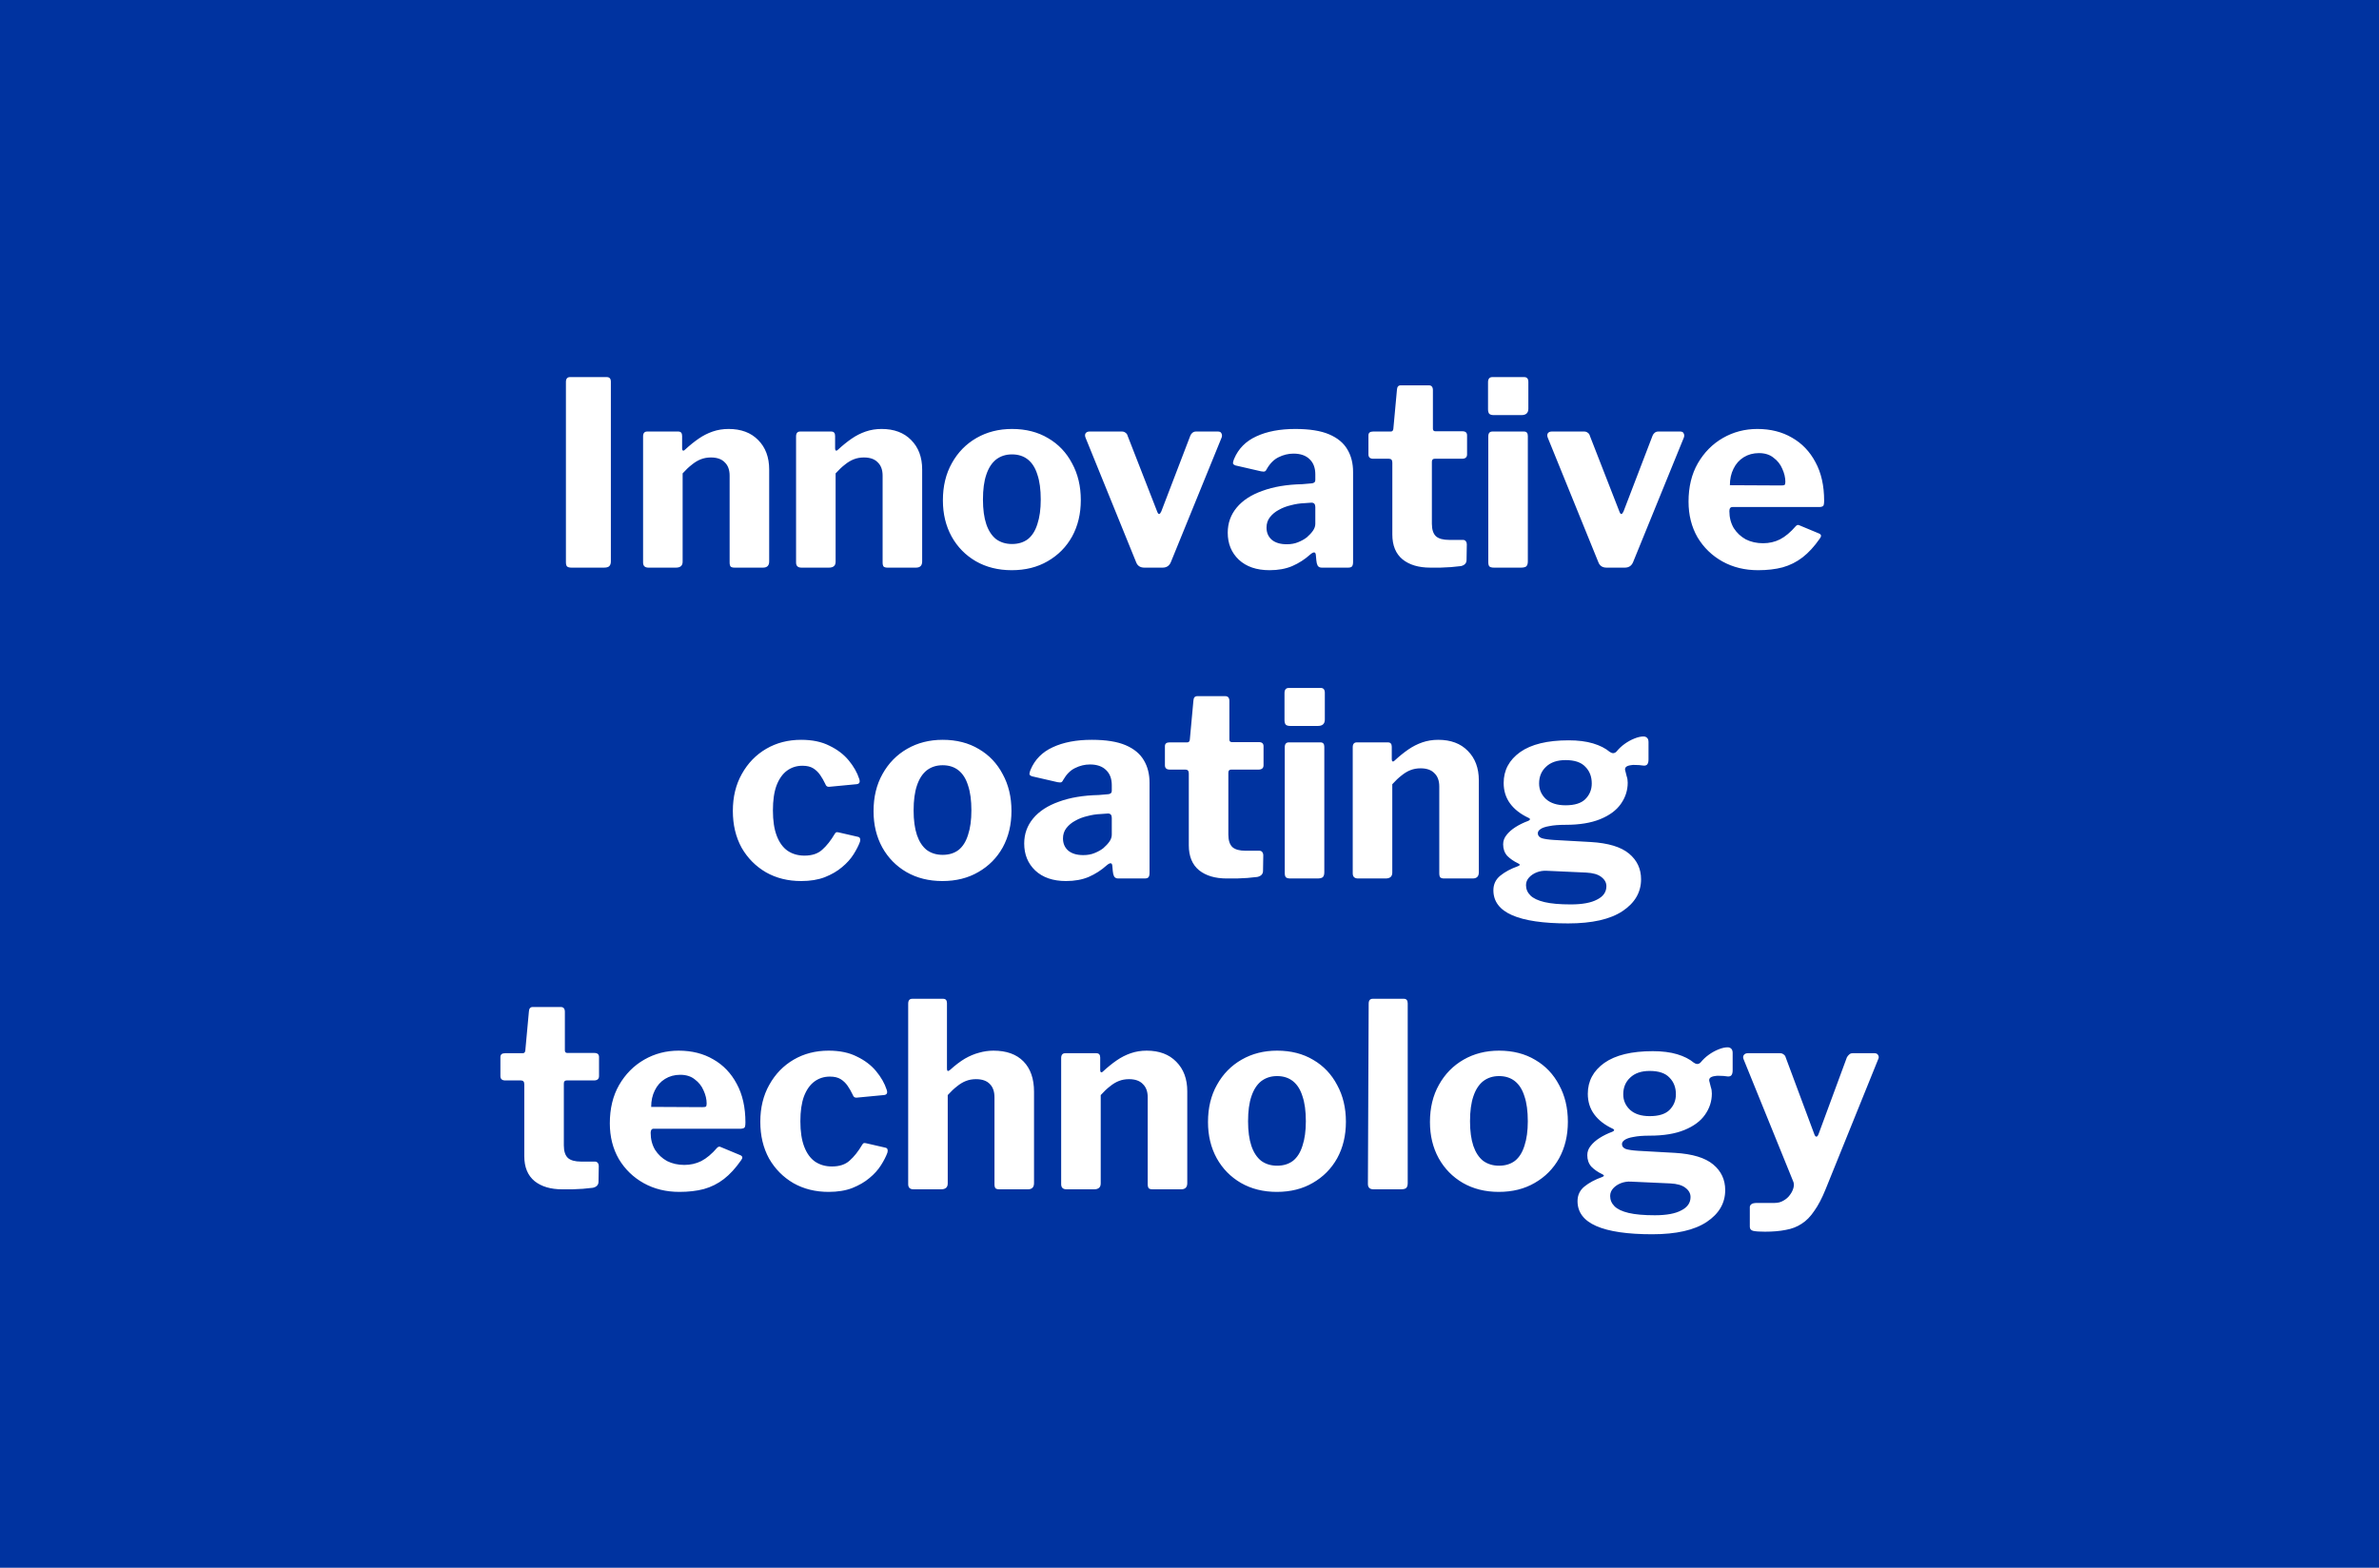 <svg width="352" height="232" viewBox="0 0 352 232" fill="none" xmlns="http://www.w3.org/2000/svg">
<rect width="352" height="232.01" fill="#0033A0"/>
<path d="M89.776 55.804C90.182 55.804 90.384 56.032 90.384 56.488V83.088C90.384 83.417 90.296 83.658 90.118 83.81C89.966 83.937 89.713 84 89.358 84H84.57C84.241 84 84.013 83.937 83.886 83.81C83.785 83.683 83.734 83.481 83.734 83.202V56.526C83.734 56.045 83.937 55.804 84.342 55.804H89.776ZM95.949 84C95.417 84 95.151 83.747 95.151 83.24V64.582C95.151 64.101 95.353 63.86 95.759 63.86H100.357C100.737 63.86 100.927 64.075 100.927 64.506V66.368C100.927 66.52 100.965 66.621 101.041 66.672C101.117 66.723 101.231 66.672 101.383 66.52C102.041 65.912 102.7 65.38 103.359 64.924C104.017 64.468 104.714 64.113 105.449 63.86C106.183 63.607 106.969 63.48 107.805 63.48C109.654 63.48 111.111 64.025 112.175 65.114C113.264 66.203 113.809 67.66 113.809 69.484V83.088C113.809 83.696 113.505 84 112.897 84H108.679C108.425 84 108.235 83.949 108.109 83.848C108.007 83.721 107.957 83.519 107.957 83.24V70.396C107.957 69.535 107.716 68.876 107.235 68.42C106.779 67.939 106.095 67.698 105.183 67.698C104.651 67.698 104.157 67.787 103.701 67.964C103.245 68.141 102.801 68.407 102.371 68.762C101.94 69.091 101.484 69.522 101.003 70.054V83.126C101.003 83.709 100.673 84 100.015 84H95.949ZM118.585 84C118.053 84 117.787 83.747 117.787 83.24V64.582C117.787 64.101 117.99 63.86 118.395 63.86H122.993C123.373 63.86 123.563 64.075 123.563 64.506V66.368C123.563 66.52 123.601 66.621 123.677 66.672C123.753 66.723 123.867 66.672 124.019 66.52C124.678 65.912 125.337 65.38 125.995 64.924C126.654 64.468 127.351 64.113 128.085 63.86C128.82 63.607 129.605 63.48 130.441 63.48C132.291 63.48 133.747 64.025 134.811 65.114C135.901 66.203 136.445 67.66 136.445 69.484V83.088C136.445 83.696 136.141 84 135.533 84H131.315C131.062 84 130.872 83.949 130.745 83.848C130.644 83.721 130.593 83.519 130.593 83.24V70.396C130.593 69.535 130.353 68.876 129.871 68.42C129.415 67.939 128.731 67.698 127.819 67.698C127.287 67.698 126.793 67.787 126.337 67.964C125.881 68.141 125.438 68.407 125.007 68.762C124.577 69.091 124.121 69.522 123.639 70.054V83.126C123.639 83.709 123.31 84 122.651 84H118.585ZM149.696 84.38C147.695 84.38 145.921 83.937 144.376 83.05C142.856 82.163 141.665 80.947 140.804 79.402C139.943 77.831 139.512 76.045 139.512 74.044C139.512 71.941 139.955 70.105 140.842 68.534C141.729 66.938 142.945 65.697 144.49 64.81C146.035 63.923 147.783 63.48 149.734 63.48C151.786 63.48 153.572 63.936 155.092 64.848C156.612 65.735 157.79 66.976 158.626 68.572C159.487 70.143 159.918 71.954 159.918 74.006C159.918 76.033 159.487 77.831 158.626 79.402C157.765 80.947 156.561 82.163 155.016 83.05C153.496 83.937 151.723 84.38 149.696 84.38ZM149.734 80.504C150.671 80.504 151.457 80.263 152.09 79.782C152.723 79.275 153.192 78.528 153.496 77.54C153.825 76.552 153.99 75.349 153.99 73.93C153.99 72.435 153.825 71.207 153.496 70.244C153.192 69.256 152.723 68.509 152.09 68.002C151.457 67.495 150.671 67.242 149.734 67.242C148.822 67.242 148.037 67.495 147.378 68.002C146.745 68.509 146.263 69.256 145.934 70.244C145.605 71.207 145.44 72.435 145.44 73.93C145.44 75.374 145.605 76.59 145.934 77.578C146.263 78.541 146.745 79.275 147.378 79.782C148.037 80.263 148.822 80.504 149.734 80.504ZM180.227 63.86C180.481 63.86 180.645 63.949 180.721 64.126C180.823 64.303 180.835 64.506 180.759 64.734L173.235 83.202C173.007 83.734 172.602 84 172.019 84H169.321C168.713 84 168.308 83.734 168.105 83.202L160.619 64.772C160.518 64.519 160.518 64.303 160.619 64.126C160.746 63.949 160.936 63.86 161.189 63.86H166.015C166.218 63.86 166.395 63.923 166.547 64.05C166.699 64.151 166.801 64.303 166.851 64.506L171.221 75.716C171.399 76.197 171.601 76.185 171.829 75.678L176.123 64.468C176.199 64.291 176.301 64.151 176.427 64.05C176.579 63.923 176.757 63.86 176.959 63.86H180.227ZM193.856 82.062C193.07 82.771 192.184 83.341 191.196 83.772C190.233 84.177 189.118 84.38 187.852 84.38C185.926 84.38 184.406 83.861 183.292 82.822C182.202 81.783 181.658 80.453 181.658 78.832C181.658 77.413 182.101 76.172 182.988 75.108C183.874 74.044 185.141 73.221 186.788 72.638C188.434 72.03 190.398 71.701 192.678 71.65L194.008 71.536C194.16 71.536 194.299 71.498 194.426 71.422C194.552 71.346 194.616 71.207 194.616 71.004V70.206C194.616 69.243 194.337 68.496 193.78 67.964C193.222 67.407 192.424 67.128 191.386 67.128C190.626 67.128 189.891 67.305 189.182 67.66C188.498 67.989 187.915 68.572 187.434 69.408C187.358 69.585 187.269 69.699 187.168 69.75C187.066 69.801 186.876 69.801 186.598 69.75L182.798 68.876C182.646 68.825 182.532 68.749 182.456 68.648C182.405 68.521 182.456 68.268 182.608 67.888C183.241 66.393 184.33 65.291 185.876 64.582C187.446 63.847 189.372 63.48 191.652 63.48C193.754 63.48 195.426 63.746 196.668 64.278C197.909 64.81 198.808 65.557 199.366 66.52C199.923 67.457 200.202 68.559 200.202 69.826V83.164C200.202 83.468 200.151 83.683 200.05 83.81C199.948 83.937 199.758 84 199.48 84H195.566C195.287 84 195.084 83.899 194.958 83.696C194.856 83.493 194.793 83.24 194.768 82.936L194.692 82.1C194.641 81.644 194.362 81.631 193.856 82.062ZM194.616 75.032C194.616 74.601 194.426 74.386 194.046 74.386L192.982 74.462C192.323 74.487 191.664 74.589 191.006 74.766C190.347 74.918 189.752 75.146 189.22 75.45C188.688 75.729 188.244 76.096 187.89 76.552C187.56 76.983 187.396 77.489 187.396 78.072C187.396 78.832 187.662 79.44 188.194 79.896C188.726 80.327 189.46 80.542 190.398 80.542C191.031 80.542 191.588 80.441 192.07 80.238C192.576 80.035 193.007 79.795 193.362 79.516C193.742 79.187 194.046 78.857 194.274 78.528C194.502 78.199 194.616 77.857 194.616 77.502V75.032ZM212.281 67.888C212.002 67.888 211.863 68.04 211.863 68.344V77.502C211.863 78.363 212.065 78.984 212.471 79.364C212.876 79.719 213.522 79.896 214.409 79.896H216.461C216.638 79.896 216.777 79.959 216.879 80.086C216.98 80.213 217.031 80.365 217.031 80.542L216.993 82.86C216.993 83.341 216.714 83.645 216.157 83.772C215.701 83.823 215.207 83.873 214.675 83.924C214.168 83.949 213.649 83.975 213.117 84C212.61 84 212.116 84 211.635 84C209.912 84 208.544 83.595 207.531 82.784C206.517 81.948 206.011 80.719 206.011 79.098V68.458C206.011 68.078 205.846 67.888 205.517 67.888H203.199C202.717 67.888 202.477 67.673 202.477 67.242V64.43C202.477 64.05 202.705 63.86 203.161 63.86H205.783C206.011 63.86 206.137 63.721 206.163 63.442L206.695 57.666C206.72 57.235 206.91 57.02 207.265 57.02H211.407C211.812 57.02 212.015 57.261 212.015 57.742V63.442C212.015 63.695 212.141 63.822 212.395 63.822H216.385C216.841 63.822 217.069 64.025 217.069 64.43V67.242C217.069 67.673 216.815 67.888 216.309 67.888H212.281ZM226.061 83.088C226.061 83.417 225.985 83.658 225.833 83.81C225.681 83.937 225.415 84 225.035 84H221.045C220.716 84 220.488 83.937 220.361 83.81C220.26 83.683 220.209 83.481 220.209 83.202V64.582C220.209 64.101 220.412 63.86 220.817 63.86H225.491C225.871 63.86 226.061 64.075 226.061 64.506V83.088ZM226.137 60.478C226.137 61.111 225.795 61.428 225.111 61.428H221.007C220.678 61.428 220.45 61.352 220.323 61.2C220.222 61.048 220.171 60.833 220.171 60.554V56.564C220.171 56.057 220.387 55.804 220.817 55.804H225.529C225.935 55.804 226.137 56.045 226.137 56.526V60.478ZM248.62 63.86C248.873 63.86 249.038 63.949 249.114 64.126C249.215 64.303 249.228 64.506 249.152 64.734L241.628 83.202C241.4 83.734 240.994 84 240.412 84H237.714C237.106 84 236.7 83.734 236.498 83.202L229.012 64.772C228.91 64.519 228.91 64.303 229.012 64.126C229.138 63.949 229.328 63.86 229.582 63.86H234.408C234.61 63.86 234.788 63.923 234.94 64.05C235.092 64.151 235.193 64.303 235.244 64.506L239.614 75.716C239.791 76.197 239.994 76.185 240.222 75.678L244.516 64.468C244.592 64.291 244.693 64.151 244.82 64.05C244.972 63.923 245.149 63.86 245.352 63.86H248.62ZM255.88 75.64C255.88 76.577 256.096 77.413 256.526 78.148C256.982 78.857 257.578 79.415 258.312 79.82C259.072 80.2 259.921 80.39 260.858 80.39C261.77 80.39 262.606 80.2 263.366 79.82C264.152 79.415 264.937 78.756 265.722 77.844C265.824 77.743 265.912 77.692 265.988 77.692C266.064 77.667 266.204 77.705 266.406 77.806L269.142 78.946C269.497 79.098 269.535 79.351 269.256 79.706C268.446 80.871 267.597 81.796 266.71 82.48C265.824 83.164 264.836 83.658 263.746 83.962C262.682 84.241 261.479 84.38 260.136 84.38C258.16 84.38 256.4 83.949 254.854 83.088C253.309 82.227 252.08 81.036 251.168 79.516C250.282 77.971 249.838 76.21 249.838 74.234C249.838 72.055 250.294 70.168 251.206 68.572C252.144 66.951 253.385 65.697 254.93 64.81C256.476 63.923 258.173 63.48 260.022 63.48C261.973 63.48 263.683 63.911 265.152 64.772C266.622 65.608 267.774 66.811 268.61 68.382C269.472 69.953 269.902 71.865 269.902 74.12C269.902 74.399 269.877 74.614 269.826 74.766C269.776 74.918 269.586 75.007 269.256 75.032H256.336C256.184 75.032 256.07 75.083 255.994 75.184C255.918 75.285 255.88 75.437 255.88 75.64ZM263.518 71.84C263.797 71.84 263.974 71.815 264.05 71.764C264.126 71.688 264.164 71.536 264.164 71.308C264.164 70.675 264.012 70.029 263.708 69.37C263.43 68.711 262.999 68.167 262.416 67.736C261.859 67.28 261.137 67.052 260.25 67.052C259.414 67.052 258.667 67.255 258.008 67.66C257.35 68.065 256.843 68.635 256.488 69.37C256.134 70.079 255.956 70.89 255.956 71.802L263.518 71.84ZM118.541 109.48C120.188 109.48 121.581 109.771 122.721 110.354C123.886 110.911 124.836 111.633 125.571 112.52C126.306 113.407 126.825 114.319 127.129 115.256C127.306 115.763 127.154 116.029 126.673 116.054L122.683 116.434C122.404 116.459 122.214 116.32 122.113 116.016C121.885 115.535 121.632 115.091 121.353 114.686C121.074 114.281 120.732 113.951 120.327 113.698C119.922 113.445 119.39 113.318 118.731 113.318C117.87 113.318 117.11 113.559 116.451 114.04C115.792 114.521 115.273 115.256 114.893 116.244C114.538 117.207 114.361 118.435 114.361 119.93C114.361 121.45 114.551 122.704 114.931 123.692C115.311 124.68 115.843 125.415 116.527 125.896C117.236 126.377 118.072 126.618 119.035 126.618C120.15 126.618 121.024 126.327 121.657 125.744C122.316 125.161 122.936 124.376 123.519 123.388C123.595 123.261 123.671 123.185 123.747 123.16C123.823 123.135 123.962 123.147 124.165 123.198L126.977 123.844C127.256 123.92 127.344 124.161 127.243 124.566C127.04 125.123 126.724 125.744 126.293 126.428C125.862 127.112 125.292 127.745 124.583 128.328C123.899 128.911 123.05 129.405 122.037 129.81C121.049 130.19 119.884 130.38 118.541 130.38C116.59 130.38 114.855 129.949 113.335 129.088C111.815 128.201 110.612 126.985 109.725 125.44C108.864 123.869 108.433 122.058 108.433 120.006C108.433 117.929 108.876 116.105 109.763 114.534C110.65 112.938 111.853 111.697 113.373 110.81C114.893 109.923 116.616 109.48 118.541 109.48ZM139.435 130.38C137.434 130.38 135.661 129.937 134.115 129.05C132.595 128.163 131.405 126.947 130.543 125.402C129.682 123.831 129.251 122.045 129.251 120.044C129.251 117.941 129.695 116.105 130.581 114.534C131.468 112.938 132.684 111.697 134.229 110.81C135.775 109.923 137.523 109.48 139.473 109.48C141.525 109.48 143.311 109.936 144.831 110.848C146.351 111.735 147.529 112.976 148.365 114.572C149.227 116.143 149.657 117.954 149.657 120.006C149.657 122.033 149.227 123.831 148.365 125.402C147.504 126.947 146.301 128.163 144.755 129.05C143.235 129.937 141.462 130.38 139.435 130.38ZM139.473 126.504C140.411 126.504 141.196 126.263 141.829 125.782C142.463 125.275 142.931 124.528 143.235 123.54C143.565 122.552 143.729 121.349 143.729 119.93C143.729 118.435 143.565 117.207 143.235 116.244C142.931 115.256 142.463 114.509 141.829 114.002C141.196 113.495 140.411 113.242 139.473 113.242C138.561 113.242 137.776 113.495 137.117 114.002C136.484 114.509 136.003 115.256 135.673 116.244C135.344 117.207 135.179 118.435 135.179 119.93C135.179 121.374 135.344 122.59 135.673 123.578C136.003 124.541 136.484 125.275 137.117 125.782C137.776 126.263 138.561 126.504 139.473 126.504ZM163.741 128.062C162.956 128.771 162.069 129.341 161.081 129.772C160.119 130.177 159.004 130.38 157.737 130.38C155.812 130.38 154.292 129.861 153.177 128.822C152.088 127.783 151.543 126.453 151.543 124.832C151.543 123.413 151.987 122.172 152.873 121.108C153.76 120.044 155.027 119.221 156.673 118.638C158.32 118.03 160.283 117.701 162.563 117.65L163.893 117.536C164.045 117.536 164.185 117.498 164.311 117.422C164.438 117.346 164.501 117.207 164.501 117.004V116.206C164.501 115.243 164.223 114.496 163.665 113.964C163.108 113.407 162.31 113.128 161.271 113.128C160.511 113.128 159.777 113.305 159.067 113.66C158.383 113.989 157.801 114.572 157.319 115.408C157.243 115.585 157.155 115.699 157.053 115.75C156.952 115.801 156.762 115.801 156.483 115.75L152.683 114.876C152.531 114.825 152.417 114.749 152.341 114.648C152.291 114.521 152.341 114.268 152.493 113.888C153.127 112.393 154.216 111.291 155.761 110.582C157.332 109.847 159.257 109.48 161.537 109.48C163.64 109.48 165.312 109.746 166.553 110.278C167.795 110.81 168.694 111.557 169.251 112.52C169.809 113.457 170.087 114.559 170.087 115.826V129.164C170.087 129.468 170.037 129.683 169.935 129.81C169.834 129.937 169.644 130 169.365 130H165.451C165.173 130 164.97 129.899 164.843 129.696C164.742 129.493 164.679 129.24 164.653 128.936L164.577 128.1C164.527 127.644 164.248 127.631 163.741 128.062ZM164.501 121.032C164.501 120.601 164.311 120.386 163.931 120.386L162.867 120.462C162.209 120.487 161.55 120.589 160.891 120.766C160.233 120.918 159.637 121.146 159.105 121.45C158.573 121.729 158.13 122.096 157.775 122.552C157.446 122.983 157.281 123.489 157.281 124.072C157.281 124.832 157.547 125.44 158.079 125.896C158.611 126.327 159.346 126.542 160.283 126.542C160.917 126.542 161.474 126.441 161.955 126.238C162.462 126.035 162.893 125.795 163.247 125.516C163.627 125.187 163.931 124.857 164.159 124.528C164.387 124.199 164.501 123.857 164.501 123.502V121.032ZM182.167 113.888C181.888 113.888 181.749 114.04 181.749 114.344V123.502C181.749 124.363 181.951 124.984 182.357 125.364C182.762 125.719 183.408 125.896 184.295 125.896H186.347C186.524 125.896 186.663 125.959 186.765 126.086C186.866 126.213 186.917 126.365 186.917 126.542L186.879 128.86C186.879 129.341 186.6 129.645 186.043 129.772C185.587 129.823 185.093 129.873 184.561 129.924C184.054 129.949 183.535 129.975 183.003 130C182.496 130 182.002 130 181.521 130C179.798 130 178.43 129.595 177.417 128.784C176.403 127.948 175.897 126.719 175.897 125.098V114.458C175.897 114.078 175.732 113.888 175.403 113.888H173.085C172.603 113.888 172.363 113.673 172.363 113.242V110.43C172.363 110.05 172.591 109.86 173.047 109.86H175.669C175.897 109.86 176.023 109.721 176.049 109.442L176.581 103.666C176.606 103.235 176.796 103.02 177.151 103.02H181.293C181.698 103.02 181.901 103.261 181.901 103.742V109.442C181.901 109.695 182.027 109.822 182.281 109.822H186.271C186.727 109.822 186.955 110.025 186.955 110.43V113.242C186.955 113.673 186.701 113.888 186.195 113.888H182.167ZM195.947 129.088C195.947 129.417 195.871 129.658 195.719 129.81C195.567 129.937 195.301 130 194.921 130H190.931C190.602 130 190.374 129.937 190.247 129.81C190.146 129.683 190.095 129.481 190.095 129.202V110.582C190.095 110.101 190.298 109.86 190.703 109.86H195.377C195.757 109.86 195.947 110.075 195.947 110.506V129.088ZM196.023 106.478C196.023 107.111 195.681 107.428 194.997 107.428H190.893C190.564 107.428 190.336 107.352 190.209 107.2C190.108 107.048 190.057 106.833 190.057 106.554V102.564C190.057 102.057 190.272 101.804 190.703 101.804H195.415C195.82 101.804 196.023 102.045 196.023 102.526V106.478ZM200.95 130C200.418 130 200.152 129.747 200.152 129.24V110.582C200.152 110.101 200.354 109.86 200.76 109.86H205.358C205.738 109.86 205.928 110.075 205.928 110.506V112.368C205.928 112.52 205.966 112.621 206.042 112.672C206.118 112.723 206.232 112.672 206.384 112.52C207.042 111.912 207.701 111.38 208.36 110.924C209.018 110.468 209.715 110.113 210.45 109.86C211.184 109.607 211.97 109.48 212.806 109.48C214.655 109.48 216.112 110.025 217.176 111.114C218.265 112.203 218.81 113.66 218.81 115.484V129.088C218.81 129.696 218.506 130 217.898 130H213.68C213.426 130 213.236 129.949 213.11 129.848C213.008 129.721 212.958 129.519 212.958 129.24V116.396C212.958 115.535 212.717 114.876 212.236 114.42C211.78 113.939 211.096 113.698 210.184 113.698C209.652 113.698 209.158 113.787 208.702 113.964C208.246 114.141 207.802 114.407 207.372 114.762C206.941 115.091 206.485 115.522 206.004 116.054V129.126C206.004 129.709 205.674 130 205.016 130H200.95ZM243.156 108.986C243.384 108.986 243.562 109.049 243.688 109.176C243.84 109.303 243.916 109.518 243.916 109.822V112.406C243.916 112.761 243.84 113.014 243.688 113.166C243.536 113.293 243.321 113.331 243.042 113.28C242.713 113.229 242.384 113.204 242.054 113.204C241.75 113.179 241.484 113.191 241.256 113.242C240.572 113.343 240.319 113.635 240.496 114.116C240.547 114.344 240.61 114.597 240.686 114.876C240.788 115.155 240.838 115.471 240.838 115.826C240.838 116.966 240.496 118.017 239.812 118.98C239.154 119.917 238.14 120.665 236.772 121.222C235.404 121.779 233.707 122.058 231.68 122.058C230.667 122.058 229.856 122.121 229.248 122.248C228.64 122.349 228.197 122.501 227.918 122.704C227.665 122.881 227.538 123.084 227.538 123.312C227.538 123.641 227.728 123.882 228.108 124.034C228.514 124.161 229.122 124.249 229.932 124.3L235.366 124.604C237.95 124.756 239.838 125.326 241.028 126.314C242.219 127.302 242.814 128.569 242.814 130.114C242.814 132.039 241.902 133.61 240.078 134.826C238.254 136.042 235.569 136.65 232.022 136.65C228.349 136.65 225.588 136.245 223.738 135.434C221.889 134.623 220.964 133.395 220.964 131.748C220.964 130.861 221.306 130.139 221.99 129.582C222.674 129.025 223.548 128.556 224.612 128.176C224.942 128.049 224.942 127.91 224.612 127.758C223.979 127.454 223.447 127.087 223.016 126.656C222.611 126.2 222.408 125.63 222.408 124.946C222.408 124.439 222.573 123.983 222.902 123.578C223.232 123.147 223.675 122.755 224.232 122.4C224.79 122.045 225.41 121.741 226.094 121.488C226.221 121.437 226.31 121.374 226.36 121.298C226.411 121.197 226.348 121.108 226.17 121.032C224.98 120.475 224.068 119.765 223.434 118.904C222.801 118.043 222.484 117.029 222.484 115.864C222.484 113.989 223.295 112.469 224.916 111.304C226.563 110.139 228.957 109.556 232.098 109.556C233.492 109.556 234.695 109.708 235.708 110.012C236.722 110.316 237.545 110.734 238.178 111.266C238.356 111.393 238.533 111.456 238.71 111.456C238.913 111.431 239.078 111.342 239.204 111.19C239.534 110.785 239.926 110.417 240.382 110.088C240.838 109.759 241.32 109.493 241.826 109.29C242.333 109.087 242.776 108.986 243.156 108.986ZM231.642 119.17C232.985 119.17 233.96 118.866 234.568 118.258C235.202 117.625 235.518 116.852 235.518 115.94C235.518 114.927 235.202 114.103 234.568 113.47C233.96 112.811 232.985 112.482 231.642 112.482C230.401 112.482 229.438 112.811 228.754 113.47C228.07 114.103 227.728 114.927 227.728 115.94C227.728 116.852 228.07 117.625 228.754 118.258C229.438 118.866 230.401 119.17 231.642 119.17ZM228.83 128.86C228.324 128.835 227.842 128.911 227.386 129.088C226.93 129.265 226.55 129.519 226.246 129.848C225.942 130.177 225.79 130.557 225.79 130.988C225.79 131.571 226.006 132.077 226.436 132.508C226.867 132.939 227.564 133.268 228.526 133.496C229.489 133.724 230.781 133.838 232.402 133.838C234.125 133.838 235.43 133.597 236.316 133.116C237.228 132.66 237.684 132.001 237.684 131.14C237.684 130.608 237.431 130.152 236.924 129.772C236.443 129.392 235.696 129.177 234.682 129.126L228.83 128.86ZM83.845 159.888C83.567 159.888 83.427 160.04 83.427 160.344V169.502C83.427 170.363 83.63 170.984 84.035 171.364C84.441 171.719 85.087 171.896 85.973 171.896H88.025C88.203 171.896 88.342 171.959 88.443 172.086C88.545 172.213 88.595 172.365 88.595 172.542L88.557 174.86C88.557 175.341 88.279 175.645 87.721 175.772C87.265 175.823 86.771 175.873 86.239 175.924C85.733 175.949 85.213 175.975 84.681 176C84.175 176 83.681 176 83.199 176C81.477 176 80.109 175.595 79.095 174.784C78.082 173.948 77.575 172.719 77.575 171.098V160.458C77.575 160.078 77.411 159.888 77.081 159.888H74.763C74.282 159.888 74.041 159.673 74.041 159.242V156.43C74.041 156.05 74.269 155.86 74.725 155.86H77.347C77.575 155.86 77.702 155.721 77.727 155.442L78.259 149.666C78.285 149.235 78.475 149.02 78.829 149.02H82.971C83.377 149.02 83.579 149.261 83.579 149.742V155.442C83.579 155.695 83.706 155.822 83.959 155.822H87.949C88.405 155.822 88.633 156.025 88.633 156.43V159.242C88.633 159.673 88.38 159.888 87.873 159.888H83.845ZM96.273 167.64C96.273 168.577 96.488 169.413 96.919 170.148C97.375 170.857 97.97 171.415 98.705 171.82C99.465 172.2 100.313 172.39 101.251 172.39C102.163 172.39 102.999 172.2 103.759 171.82C104.544 171.415 105.329 170.756 106.115 169.844C106.216 169.743 106.305 169.692 106.381 169.692C106.457 169.667 106.596 169.705 106.799 169.806L109.535 170.946C109.889 171.098 109.927 171.351 109.649 171.706C108.838 172.871 107.989 173.796 107.103 174.48C106.216 175.164 105.228 175.658 104.139 175.962C103.075 176.241 101.871 176.38 100.529 176.38C98.553 176.38 96.792 175.949 95.247 175.088C93.701 174.227 92.473 173.036 91.561 171.516C90.674 169.971 90.231 168.21 90.231 166.234C90.231 164.055 90.687 162.168 91.599 160.572C92.536 158.951 93.777 157.697 95.323 156.81C96.868 155.923 98.565 155.48 100.415 155.48C102.365 155.48 104.075 155.911 105.545 156.772C107.014 157.608 108.167 158.811 109.003 160.382C109.864 161.953 110.295 163.865 110.295 166.12C110.295 166.399 110.269 166.614 110.219 166.766C110.168 166.918 109.978 167.007 109.649 167.032H96.729C96.577 167.032 96.463 167.083 96.387 167.184C96.311 167.285 96.273 167.437 96.273 167.64ZM103.911 163.84C104.189 163.84 104.367 163.815 104.443 163.764C104.519 163.688 104.557 163.536 104.557 163.308C104.557 162.675 104.405 162.029 104.101 161.37C103.822 160.711 103.391 160.167 102.809 159.736C102.251 159.28 101.529 159.052 100.643 159.052C99.807 159.052 99.059 159.255 98.401 159.66C97.742 160.065 97.235 160.635 96.881 161.37C96.526 162.079 96.349 162.89 96.349 163.802L103.911 163.84ZM122.604 155.48C124.251 155.48 125.644 155.771 126.784 156.354C127.95 156.911 128.9 157.633 129.634 158.52C130.369 159.407 130.888 160.319 131.192 161.256C131.37 161.763 131.218 162.029 130.736 162.054L126.746 162.434C126.468 162.459 126.278 162.32 126.176 162.016C125.948 161.535 125.695 161.091 125.416 160.686C125.138 160.281 124.796 159.951 124.39 159.698C123.985 159.445 123.453 159.318 122.794 159.318C121.933 159.318 121.173 159.559 120.514 160.04C119.856 160.521 119.336 161.256 118.956 162.244C118.602 163.207 118.424 164.435 118.424 165.93C118.424 167.45 118.614 168.704 118.994 169.692C119.374 170.68 119.906 171.415 120.59 171.896C121.3 172.377 122.136 172.618 123.098 172.618C124.213 172.618 125.087 172.327 125.72 171.744C126.379 171.161 127 170.376 127.582 169.388C127.658 169.261 127.734 169.185 127.81 169.16C127.886 169.135 128.026 169.147 128.228 169.198L131.04 169.844C131.319 169.92 131.408 170.161 131.306 170.566C131.104 171.123 130.787 171.744 130.356 172.428C129.926 173.112 129.356 173.745 128.646 174.328C127.962 174.911 127.114 175.405 126.1 175.81C125.112 176.19 123.947 176.38 122.604 176.38C120.654 176.38 118.918 175.949 117.398 175.088C115.878 174.201 114.675 172.985 113.788 171.44C112.927 169.869 112.496 168.058 112.496 166.006C112.496 163.929 112.94 162.105 113.826 160.534C114.713 158.938 115.916 157.697 117.436 156.81C118.956 155.923 120.679 155.48 122.604 155.48ZM135.174 176C134.642 176 134.376 175.747 134.376 175.24V148.526C134.376 148.045 134.579 147.804 134.984 147.804H139.544C139.924 147.804 140.114 148.019 140.114 148.45V158.178C140.114 158.33 140.152 158.431 140.228 158.482C140.304 158.507 140.418 158.457 140.57 158.33C141.355 157.621 142.09 157.063 142.774 156.658C143.483 156.253 144.18 155.961 144.864 155.784C145.573 155.581 146.283 155.48 146.992 155.48C148.917 155.48 150.399 156.012 151.438 157.076C152.477 158.14 152.996 159.635 152.996 161.56V175.088C152.996 175.696 152.692 176 152.084 176H147.866C147.613 176 147.423 175.949 147.296 175.848C147.195 175.721 147.144 175.519 147.144 175.24V162.396C147.144 161.535 146.916 160.876 146.46 160.42C146.004 159.939 145.32 159.698 144.408 159.698C143.876 159.698 143.382 159.787 142.926 159.964C142.47 160.141 142.027 160.407 141.596 160.762C141.165 161.091 140.709 161.522 140.228 162.054V175.126C140.228 175.709 139.899 176 139.24 176H135.174ZM157.81 176C157.278 176 157.012 175.747 157.012 175.24V156.582C157.012 156.101 157.215 155.86 157.62 155.86H162.218C162.598 155.86 162.788 156.075 162.788 156.506V158.368C162.788 158.52 162.826 158.621 162.902 158.672C162.978 158.723 163.092 158.672 163.244 158.52C163.903 157.912 164.561 157.38 165.22 156.924C165.879 156.468 166.575 156.113 167.31 155.86C168.045 155.607 168.83 155.48 169.666 155.48C171.515 155.48 172.972 156.025 174.036 157.114C175.125 158.203 175.67 159.66 175.67 161.484V175.088C175.67 175.696 175.366 176 174.758 176H170.54C170.287 176 170.097 175.949 169.97 175.848C169.869 175.721 169.818 175.519 169.818 175.24V162.396C169.818 161.535 169.577 160.876 169.096 160.42C168.64 159.939 167.956 159.698 167.044 159.698C166.512 159.698 166.018 159.787 165.562 159.964C165.106 160.141 164.663 160.407 164.232 160.762C163.801 161.091 163.345 161.522 162.864 162.054V175.126C162.864 175.709 162.535 176 161.876 176H157.81ZM188.921 176.38C186.919 176.38 185.146 175.937 183.601 175.05C182.081 174.163 180.89 172.947 180.029 171.402C179.167 169.831 178.737 168.045 178.737 166.044C178.737 163.941 179.18 162.105 180.067 160.534C180.953 158.938 182.169 157.697 183.715 156.81C185.26 155.923 187.008 155.48 188.959 155.48C191.011 155.48 192.797 155.936 194.317 156.848C195.837 157.735 197.015 158.976 197.851 160.572C198.712 162.143 199.143 163.954 199.143 166.006C199.143 168.033 198.712 169.831 197.851 171.402C196.989 172.947 195.786 174.163 194.241 175.05C192.721 175.937 190.947 176.38 188.921 176.38ZM188.959 172.504C189.896 172.504 190.681 172.263 191.315 171.782C191.948 171.275 192.417 170.528 192.721 169.54C193.05 168.552 193.215 167.349 193.215 165.93C193.215 164.435 193.05 163.207 192.721 162.244C192.417 161.256 191.948 160.509 191.315 160.002C190.681 159.495 189.896 159.242 188.959 159.242C188.047 159.242 187.261 159.495 186.603 160.002C185.969 160.509 185.488 161.256 185.159 162.244C184.829 163.207 184.665 164.435 184.665 165.93C184.665 167.374 184.829 168.59 185.159 169.578C185.488 170.541 185.969 171.275 186.603 171.782C187.261 172.263 188.047 172.504 188.959 172.504ZM208.287 175.088C208.287 175.417 208.211 175.658 208.059 175.81C207.907 175.937 207.641 176 207.261 176H203.233C202.675 176 202.397 175.734 202.397 175.202L202.511 148.526C202.511 148.045 202.713 147.804 203.119 147.804H207.717C208.097 147.804 208.287 148.032 208.287 148.488V175.088ZM221.762 176.38C219.761 176.38 217.988 175.937 216.442 175.05C214.922 174.163 213.732 172.947 212.87 171.402C212.009 169.831 211.578 168.045 211.578 166.044C211.578 163.941 212.022 162.105 212.908 160.534C213.795 158.938 215.011 157.697 216.556 156.81C218.102 155.923 219.85 155.48 221.8 155.48C223.852 155.48 225.638 155.936 227.158 156.848C228.678 157.735 229.856 158.976 230.692 160.572C231.554 162.143 231.984 163.954 231.984 166.006C231.984 168.033 231.554 169.831 230.692 171.402C229.831 172.947 228.628 174.163 227.082 175.05C225.562 175.937 223.789 176.38 221.762 176.38ZM221.8 172.504C222.738 172.504 223.523 172.263 224.156 171.782C224.79 171.275 225.258 170.528 225.562 169.54C225.892 168.552 226.056 167.349 226.056 165.93C226.056 164.435 225.892 163.207 225.562 162.244C225.258 161.256 224.79 160.509 224.156 160.002C223.523 159.495 222.738 159.242 221.8 159.242C220.888 159.242 220.103 159.495 219.444 160.002C218.811 160.509 218.33 161.256 218 162.244C217.671 163.207 217.506 164.435 217.506 165.93C217.506 167.374 217.671 168.59 218 169.578C218.33 170.541 218.811 171.275 219.444 171.782C220.103 172.263 220.888 172.504 221.8 172.504ZM255.606 154.986C255.834 154.986 256.012 155.049 256.138 155.176C256.29 155.303 256.366 155.518 256.366 155.822V158.406C256.366 158.761 256.29 159.014 256.138 159.166C255.986 159.293 255.771 159.331 255.492 159.28C255.163 159.229 254.834 159.204 254.504 159.204C254.2 159.179 253.934 159.191 253.706 159.242C253.022 159.343 252.769 159.635 252.946 160.116C252.997 160.344 253.06 160.597 253.136 160.876C253.238 161.155 253.288 161.471 253.288 161.826C253.288 162.966 252.946 164.017 252.262 164.98C251.604 165.917 250.59 166.665 249.222 167.222C247.854 167.779 246.157 168.058 244.13 168.058C243.117 168.058 242.306 168.121 241.698 168.248C241.09 168.349 240.647 168.501 240.368 168.704C240.115 168.881 239.988 169.084 239.988 169.312C239.988 169.641 240.178 169.882 240.558 170.034C240.964 170.161 241.572 170.249 242.382 170.3L247.816 170.604C250.4 170.756 252.288 171.326 253.478 172.314C254.669 173.302 255.264 174.569 255.264 176.114C255.264 178.039 254.352 179.61 252.528 180.826C250.704 182.042 248.019 182.65 244.472 182.65C240.799 182.65 238.038 182.245 236.188 181.434C234.339 180.623 233.414 179.395 233.414 177.748C233.414 176.861 233.756 176.139 234.44 175.582C235.124 175.025 235.998 174.556 237.062 174.176C237.392 174.049 237.392 173.91 237.062 173.758C236.429 173.454 235.897 173.087 235.466 172.656C235.061 172.2 234.858 171.63 234.858 170.946C234.858 170.439 235.023 169.983 235.352 169.578C235.682 169.147 236.125 168.755 236.682 168.4C237.24 168.045 237.86 167.741 238.544 167.488C238.671 167.437 238.76 167.374 238.81 167.298C238.861 167.197 238.798 167.108 238.62 167.032C237.43 166.475 236.518 165.765 235.884 164.904C235.251 164.043 234.934 163.029 234.934 161.864C234.934 159.989 235.745 158.469 237.366 157.304C239.013 156.139 241.407 155.556 244.548 155.556C245.942 155.556 247.145 155.708 248.158 156.012C249.172 156.316 249.995 156.734 250.628 157.266C250.806 157.393 250.983 157.456 251.16 157.456C251.363 157.431 251.528 157.342 251.654 157.19C251.984 156.785 252.376 156.417 252.832 156.088C253.288 155.759 253.77 155.493 254.276 155.29C254.783 155.087 255.226 154.986 255.606 154.986ZM244.092 165.17C245.435 165.17 246.41 164.866 247.018 164.258C247.652 163.625 247.968 162.852 247.968 161.94C247.968 160.927 247.652 160.103 247.018 159.47C246.41 158.811 245.435 158.482 244.092 158.482C242.851 158.482 241.888 158.811 241.204 159.47C240.52 160.103 240.178 160.927 240.178 161.94C240.178 162.852 240.52 163.625 241.204 164.258C241.888 164.866 242.851 165.17 244.092 165.17ZM241.28 174.86C240.774 174.835 240.292 174.911 239.836 175.088C239.38 175.265 239 175.519 238.696 175.848C238.392 176.177 238.24 176.557 238.24 176.988C238.24 177.571 238.456 178.077 238.886 178.508C239.317 178.939 240.014 179.268 240.976 179.496C241.939 179.724 243.231 179.838 244.852 179.838C246.575 179.838 247.88 179.597 248.766 179.116C249.678 178.66 250.134 178.001 250.134 177.14C250.134 176.608 249.881 176.152 249.374 175.772C248.893 175.392 248.146 175.177 247.132 175.126L241.28 174.86ZM261.147 182.27C260.362 182.27 259.792 182.232 259.437 182.156C259.083 182.08 258.905 181.877 258.905 181.548V178.622C258.905 178.47 258.981 178.331 259.133 178.204C259.285 178.077 259.577 178.014 260.007 178.014H262.591C263.073 178.014 263.503 177.9 263.883 177.672C264.289 177.444 264.605 177.165 264.833 176.836C265.087 176.507 265.264 176.152 265.365 175.772C265.467 175.392 265.441 175.05 265.289 174.746L257.993 156.772C257.892 156.544 257.892 156.341 257.993 156.164C258.12 155.961 258.323 155.86 258.601 155.86H263.389C263.592 155.86 263.769 155.923 263.921 156.05C264.073 156.151 264.175 156.303 264.225 156.506L268.443 167.83C268.519 168.058 268.621 168.185 268.747 168.21C268.874 168.21 268.988 168.071 269.089 167.792L273.269 156.468C273.371 156.291 273.485 156.151 273.611 156.05C273.738 155.923 273.903 155.86 274.105 155.86H277.373C277.627 155.86 277.804 155.961 277.905 156.164C278.007 156.341 278.007 156.531 277.905 156.734L270.115 176C269.583 177.317 269.026 178.381 268.443 179.192C267.886 180.028 267.265 180.661 266.581 181.092C265.897 181.548 265.112 181.852 264.225 182.004C263.364 182.181 262.338 182.27 261.147 182.27Z" fill="white"/>
</svg>
